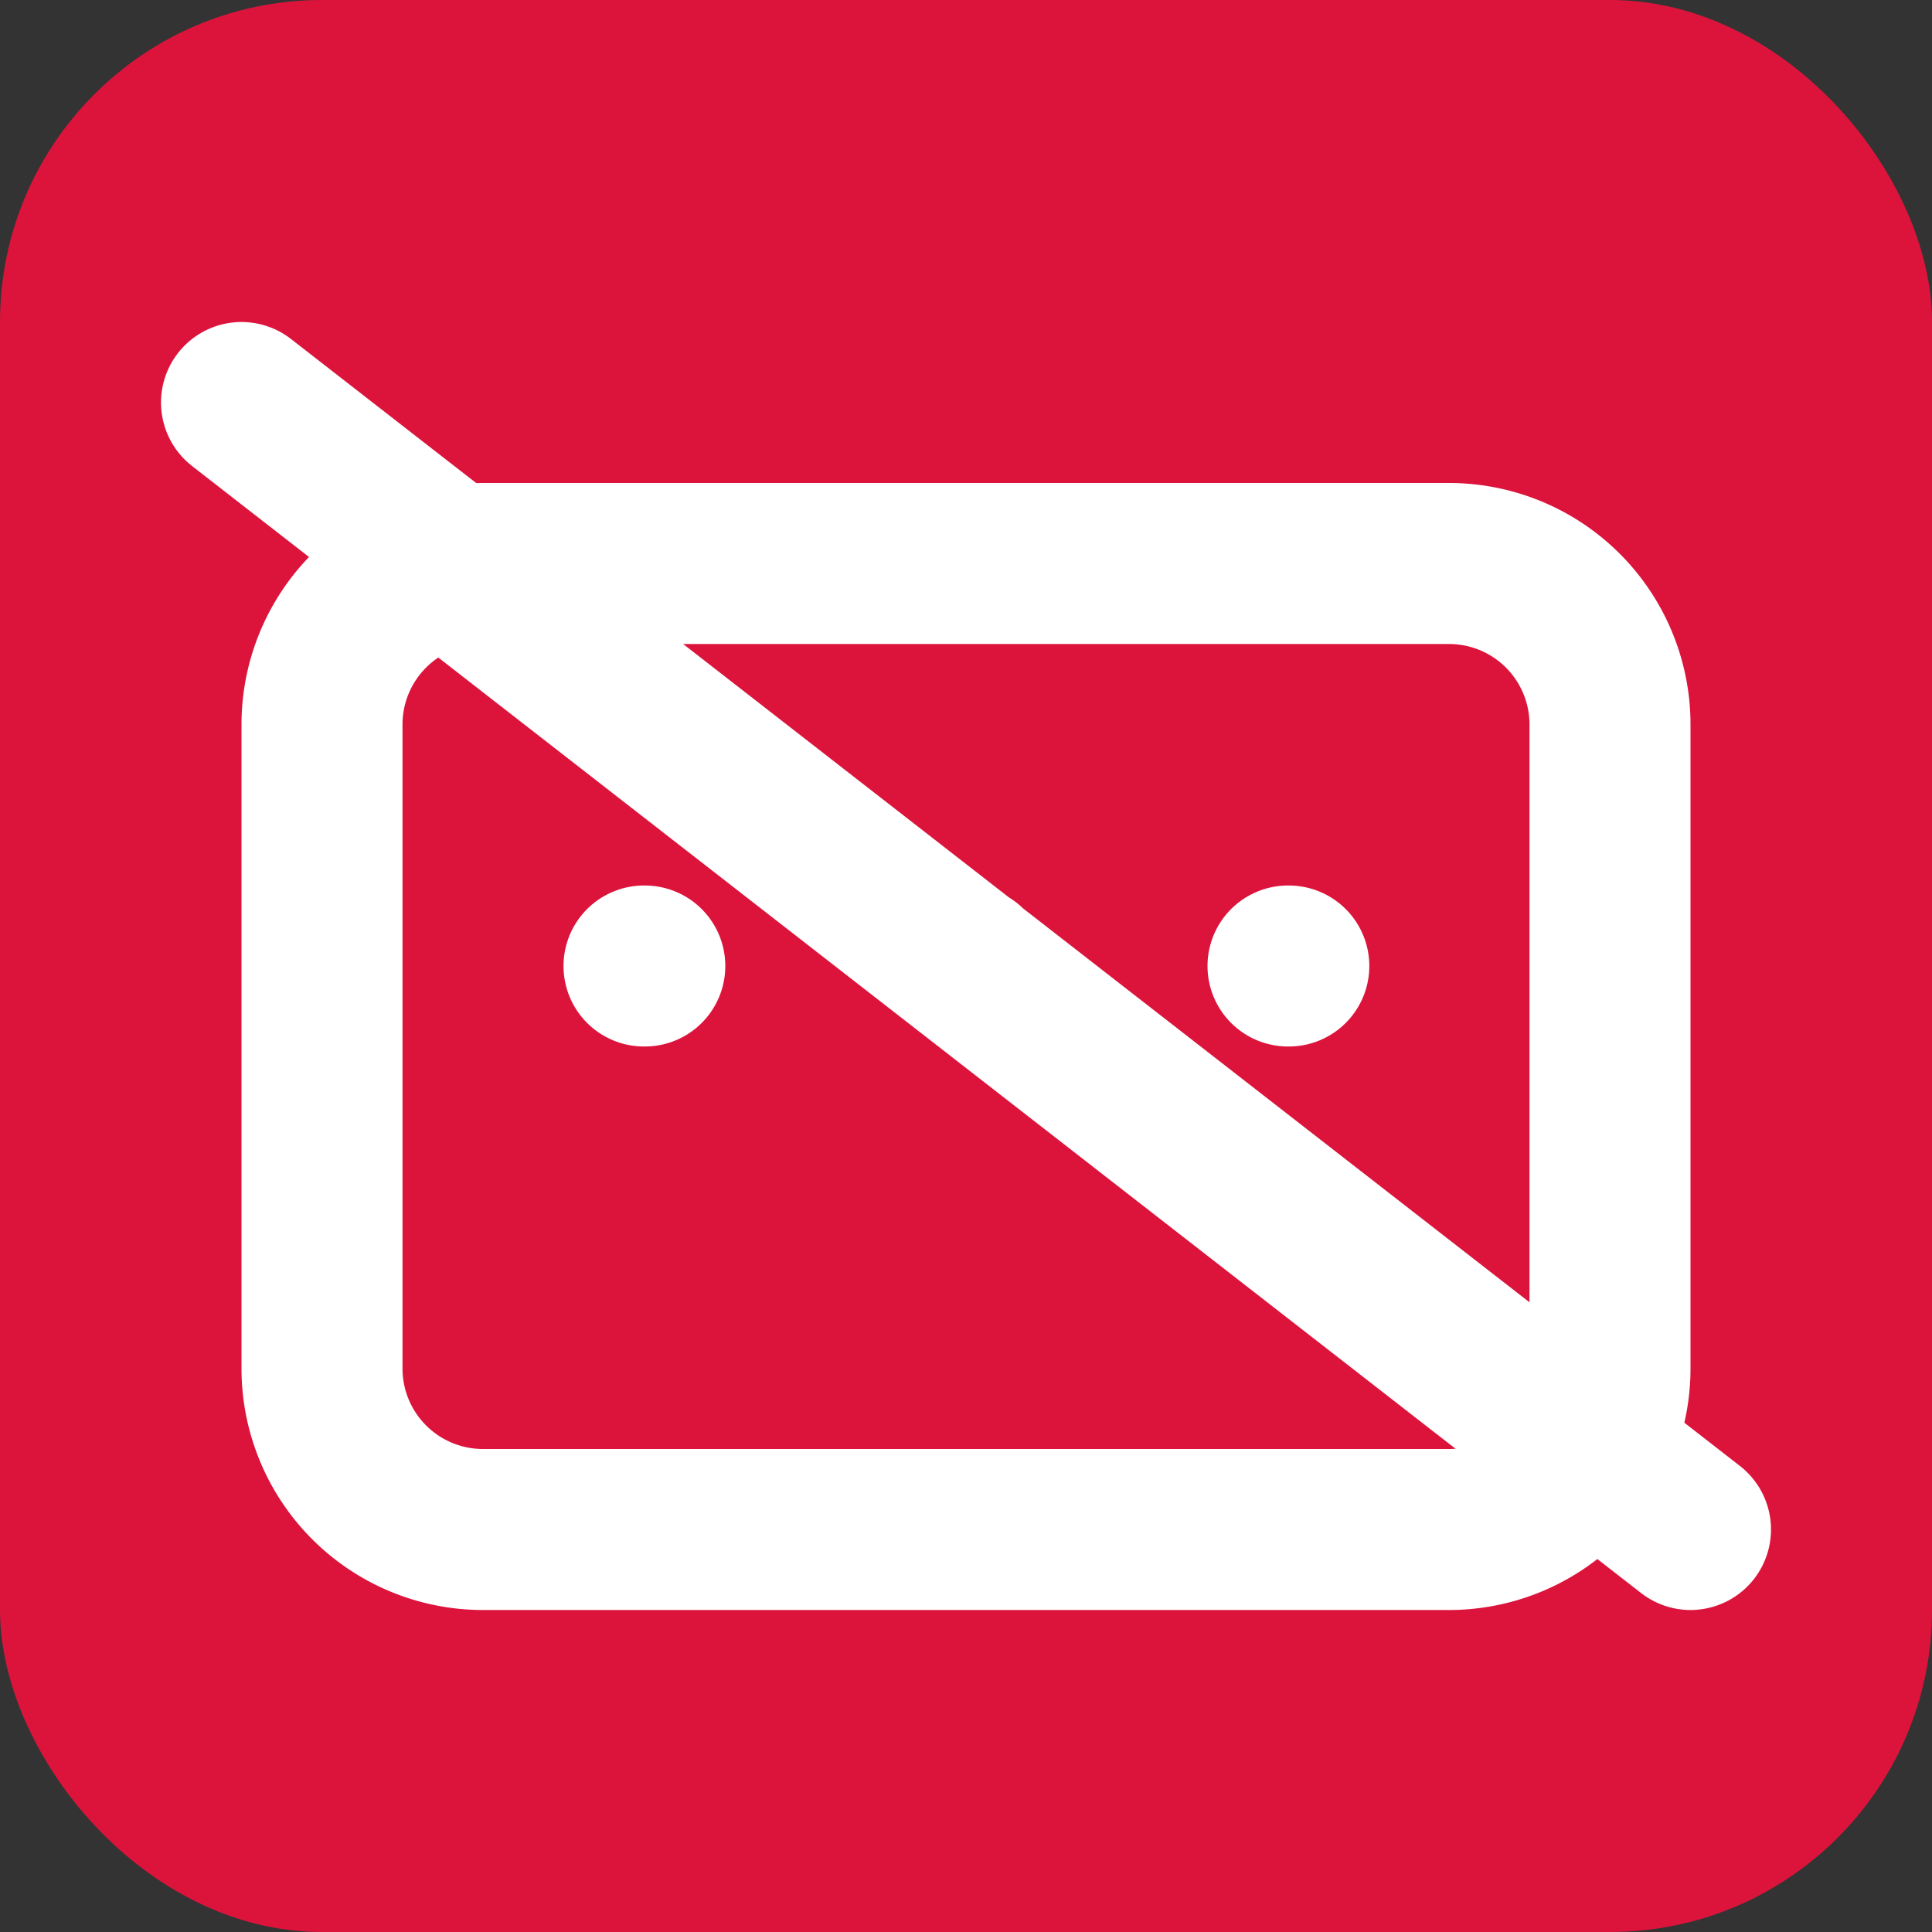<svg width="32" height="32" viewBox="0 0 24 24" fill="none" xmlns="http://www.w3.org/2000/svg">
  <rect x="0" y="0" width="24" height="24" fill="#333333" stroke="none"/>
  <rect width="24" height="24" rx="4" fill="#DC143C"/>
  <path d="M6 7h12a2 2 0 0 1 2 2v8a2 2 0 0 1-2 2H6a2 2 0 0 1-2-2V9a2 2 0 0 1 2-2z" stroke="white" stroke-width="2" stroke-linecap="round" stroke-linejoin="round"/>
  <path d="M8 12h.01M12 12h.01M16 12h.01M3 5l18 14" stroke="white" stroke-width="2" stroke-linecap="round" stroke-linejoin="round"/>
</svg>